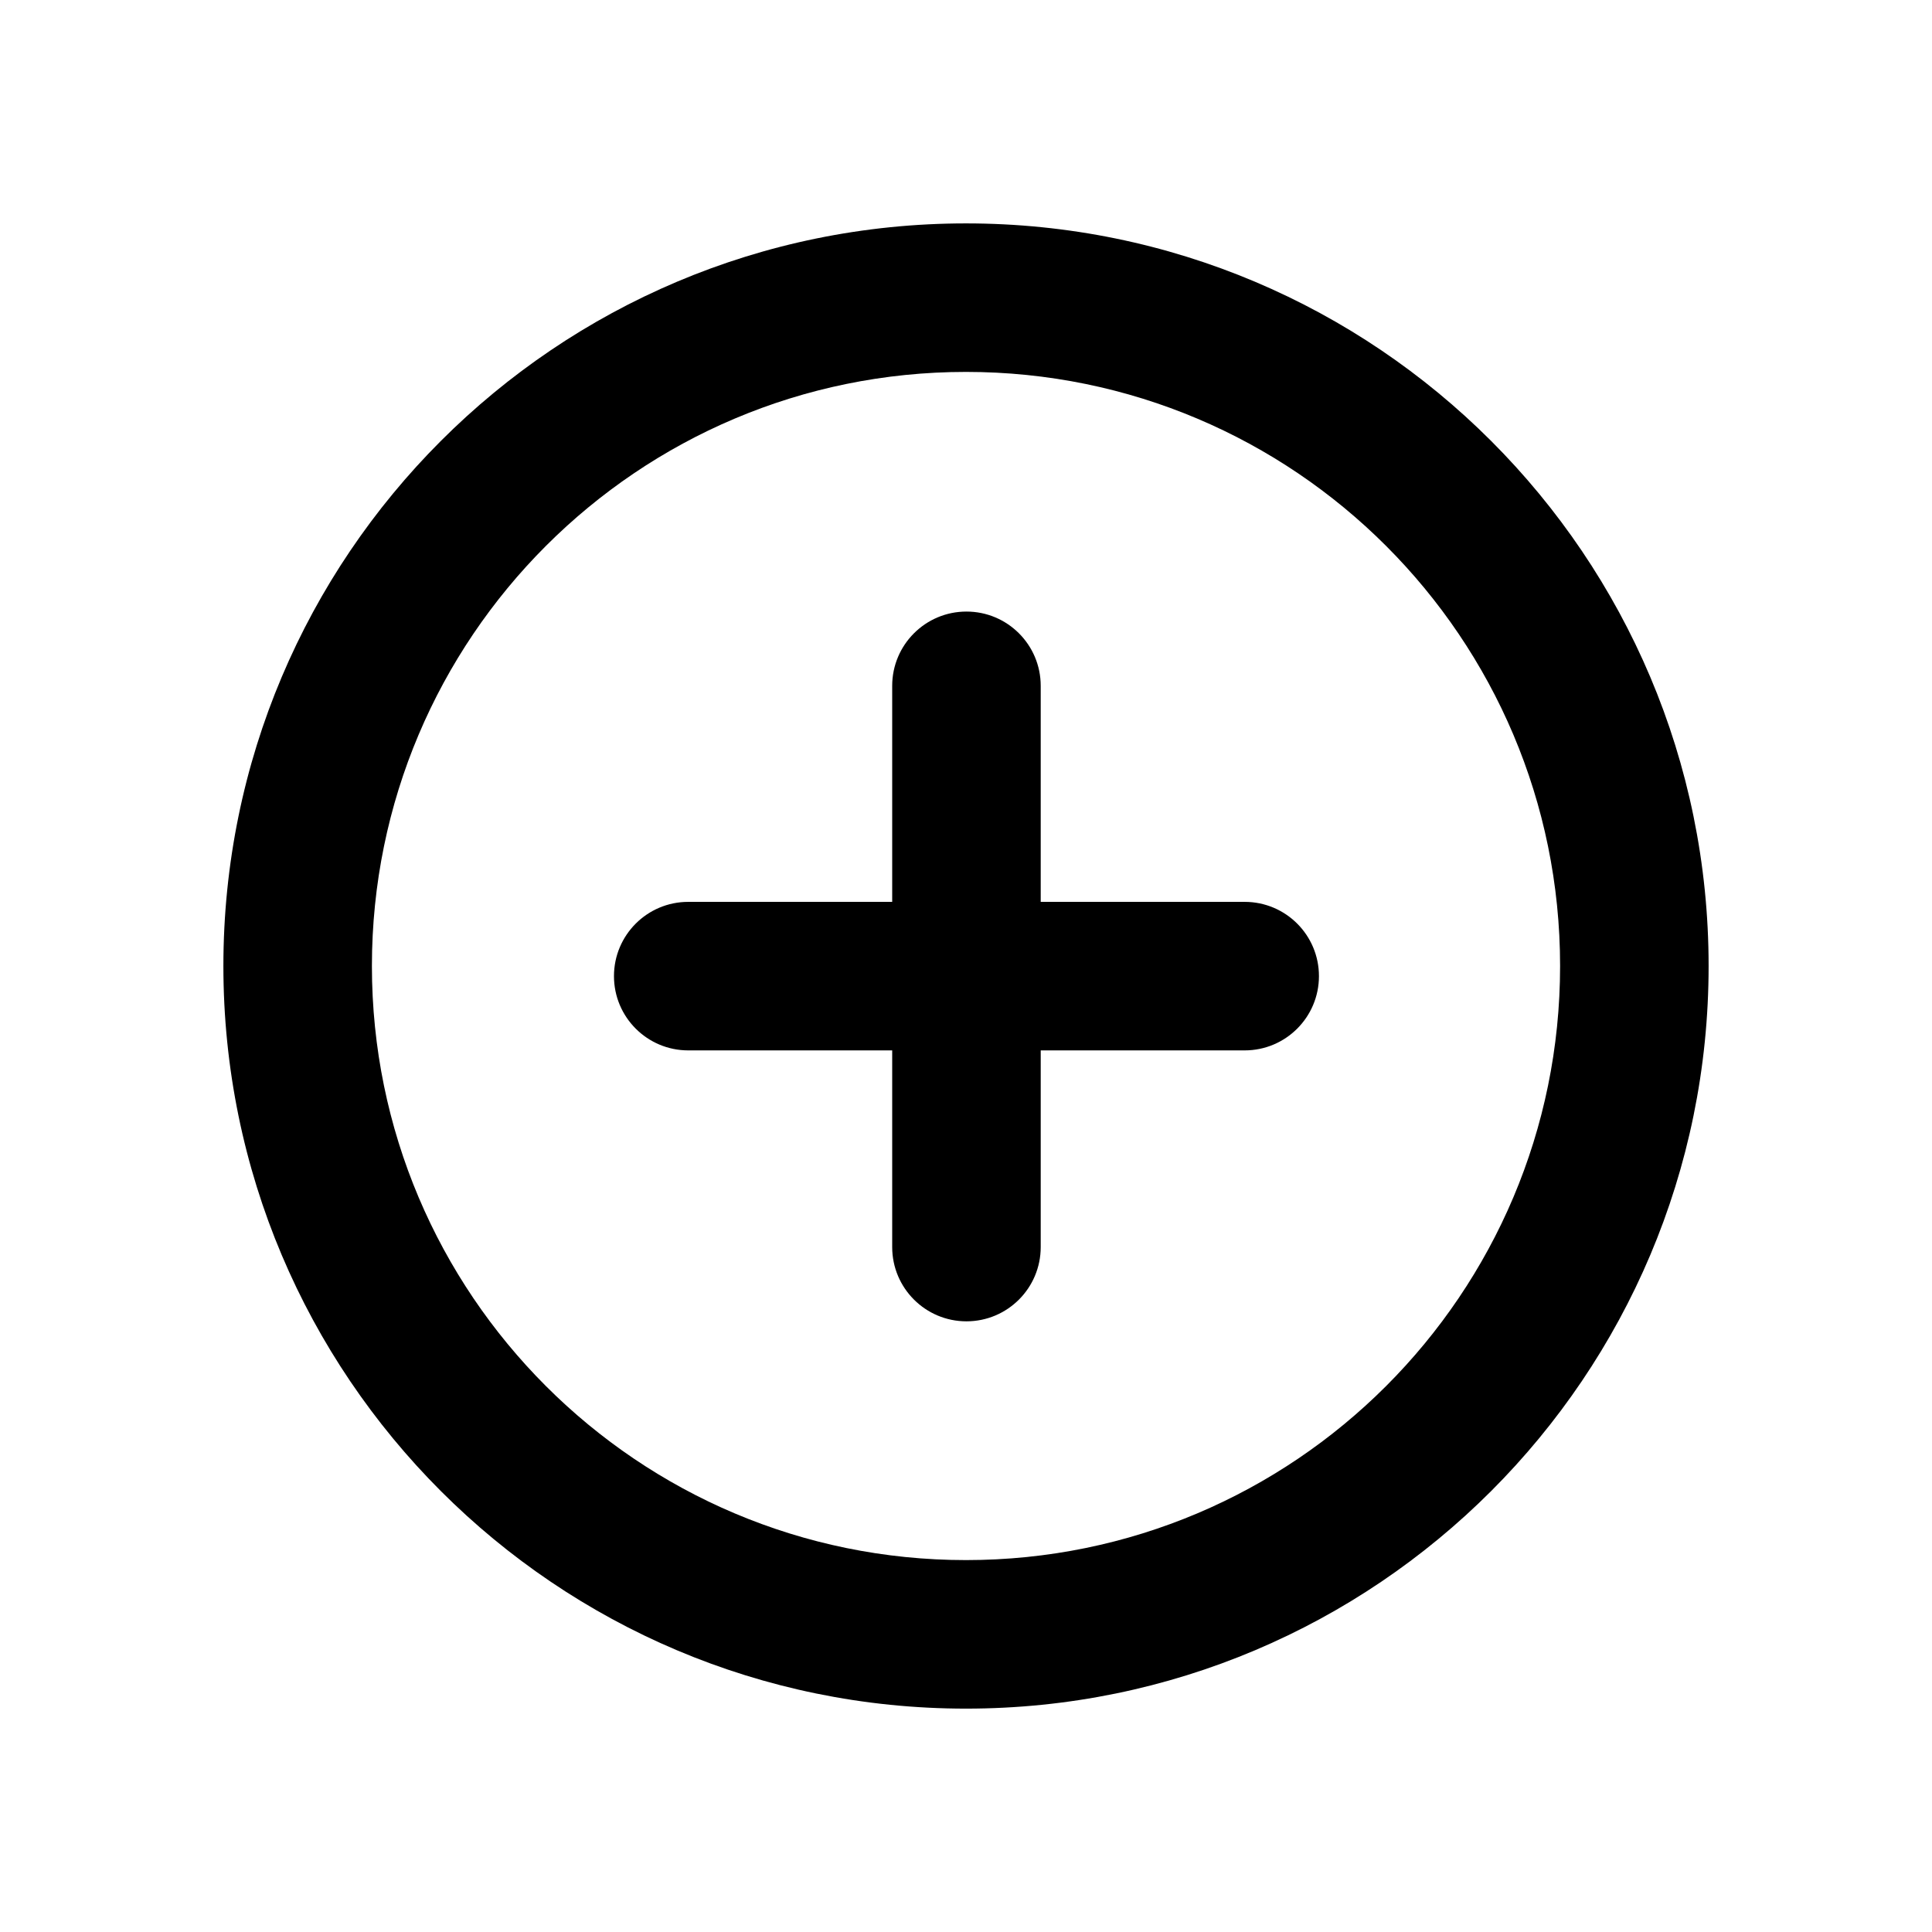 <?xml version="1.0" encoding="UTF-8"?>
<!-- Uploaded to: ICON Repo, www.iconrepo.com, Generator: ICON Repo Mixer Tools -->
<svg fill="#000000" width="800px" height="800px" version="1.1" viewBox="144 144 512 512" xmlns="http://www.w3.org/2000/svg">
 <g>
  <path d="m419.8 325.75c0-10.867-8.809-19.68-19.68-19.68-10.867 0-19.68 8.812-19.68 19.68v57.254h-54.051c-10.867 0-19.68 8.809-19.68 19.68 0 10.867 8.812 19.68 19.68 19.68h54.051v52.121c0 10.867 8.812 19.68 19.68 19.68 10.871 0 19.68-8.812 19.68-19.68v-52.121h54.055c10.871 0 19.68-8.812 19.68-19.68 0-10.871-8.809-19.68-19.68-19.68h-54.055z"/>
  <path d="m400 557.44c86.949 0 157.44-70.488 157.44-157.44 0-86.953-70.488-157.44-157.44-157.44-86.953 0-157.44 70.488-157.44 157.44 0 86.949 70.488 157.44 157.44 157.44zm0 39.363c108.69 0 196.8-88.113 196.8-196.8 0-108.69-88.113-196.8-196.8-196.8-108.69 0-196.8 88.109-196.8 196.8 0 108.69 88.109 196.8 196.8 196.8z" fill-rule="evenodd"/>
 </g>
</svg>